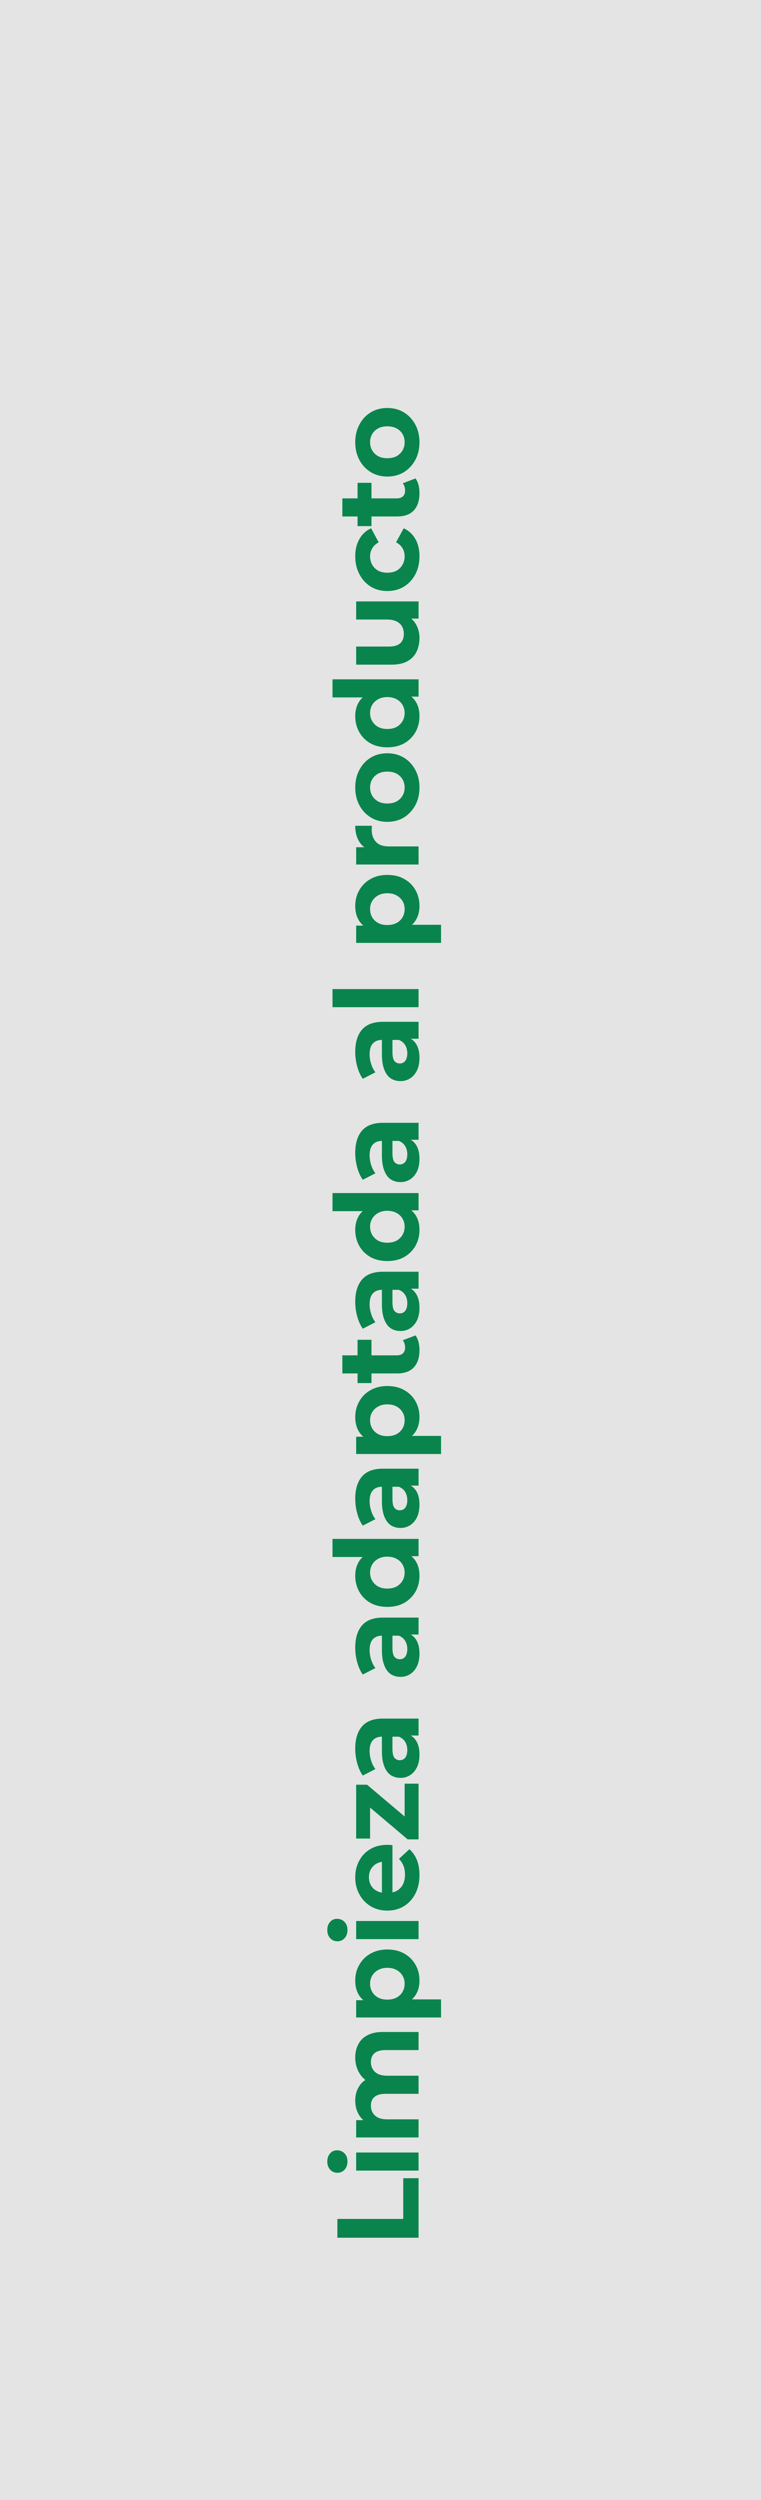 <svg xmlns="http://www.w3.org/2000/svg" width="120" height="394" viewBox="0 0 120 394" fill="none"><rect width="120" height="394" transform="matrix(1 0 0 -1 0 394)" fill="#E3E4E3"></rect><path d="M66 352.652H53.2V349.689H63.586V343.271H66V352.652ZM66 342.074H56.162V339.221H66V342.074ZM54.791 340.647C54.791 341.171 54.639 341.598 54.334 341.927C54.029 342.256 53.651 342.421 53.2 342.421C52.749 342.421 52.371 342.256 52.066 341.927C51.761 341.598 51.609 341.171 51.609 340.647C51.609 340.123 51.755 339.696 52.048 339.367C52.328 339.038 52.694 338.874 53.145 338.874C53.621 338.874 54.017 339.038 54.334 339.367C54.639 339.684 54.791 340.111 54.791 340.647ZM56.016 324.249C56.016 323.469 56.175 322.78 56.491 322.183C56.796 321.573 57.272 321.098 57.918 320.756C58.552 320.403 59.368 320.226 60.368 320.226H66V323.079H60.807C60.014 323.079 59.429 323.243 59.051 323.572C58.673 323.902 58.485 324.365 58.485 324.962C58.485 325.377 58.582 325.748 58.777 326.078C58.96 326.407 59.24 326.663 59.618 326.846C59.996 327.028 60.478 327.12 61.063 327.12H66V329.972H60.807C60.014 329.972 59.429 330.137 59.051 330.466C58.673 330.783 58.485 331.24 58.485 331.838C58.485 332.252 58.582 332.624 58.777 332.953C58.96 333.282 59.24 333.538 59.618 333.721C59.996 333.904 60.478 333.995 61.063 333.995H66V336.848H56.162V334.123H58.85L58.064 334.635C57.394 334.294 56.888 333.812 56.546 333.191C56.193 332.557 56.016 331.838 56.016 331.033C56.016 330.131 56.248 329.345 56.711 328.674C57.162 327.991 57.857 327.54 58.795 327.321L58.521 328.327C57.753 327.998 57.144 327.473 56.693 326.754C56.242 326.023 56.016 325.188 56.016 324.249ZM66.146 312.129C66.146 312.958 65.963 313.683 65.598 314.305C65.232 314.926 64.677 315.414 63.934 315.768C63.178 316.109 62.227 316.28 61.081 316.28C59.923 316.28 58.972 316.115 58.229 315.786C57.485 315.457 56.93 314.981 56.565 314.36C56.199 313.738 56.016 312.994 56.016 312.129C56.016 311.202 56.229 310.373 56.656 309.642C57.071 308.898 57.656 308.313 58.411 307.886C59.167 307.448 60.057 307.228 61.081 307.228C62.117 307.228 63.013 307.448 63.769 307.886C64.525 308.313 65.11 308.898 65.525 309.642C65.939 310.373 66.146 311.202 66.146 312.129ZM69.547 317.944H56.162V315.219H58.174L61.099 315.274L64.007 315.091H69.547V317.944ZM63.806 312.622C63.806 312.147 63.696 311.726 63.477 311.361C63.257 310.983 62.946 310.684 62.544 310.465C62.13 310.233 61.642 310.117 61.081 310.117C60.508 310.117 60.021 310.233 59.618 310.465C59.216 310.684 58.905 310.983 58.686 311.361C58.466 311.726 58.357 312.147 58.357 312.622C58.357 313.098 58.466 313.524 58.686 313.902C58.905 314.28 59.216 314.579 59.618 314.798C60.021 315.018 60.508 315.128 61.081 315.128C61.642 315.128 62.13 315.018 62.544 314.798C62.946 314.579 63.257 314.28 63.477 313.902C63.696 313.524 63.806 313.098 63.806 312.622ZM66 305.593H56.162V302.74H66V305.593ZM54.791 304.167C54.791 304.691 54.639 305.117 54.334 305.447C54.029 305.776 53.651 305.94 53.2 305.94C52.749 305.94 52.371 305.776 52.066 305.447C51.761 305.117 51.609 304.691 51.609 304.167C51.609 303.642 51.755 303.216 52.048 302.887C52.328 302.557 52.694 302.393 53.145 302.393C53.621 302.393 54.017 302.557 54.334 302.887C54.639 303.203 54.791 303.63 54.791 304.167ZM66.146 295.485C66.146 296.606 65.927 297.594 65.488 298.447C65.049 299.288 64.452 299.94 63.696 300.404C62.928 300.867 62.056 301.099 61.081 301.099C60.094 301.099 59.222 300.873 58.466 300.422C57.698 299.959 57.101 299.331 56.674 298.539C56.235 297.746 56.016 296.85 56.016 295.851C56.016 294.887 56.223 294.022 56.638 293.254C57.04 292.474 57.625 291.858 58.393 291.407C59.149 290.956 60.057 290.731 61.118 290.731C61.227 290.731 61.355 290.737 61.502 290.749C61.636 290.761 61.764 290.773 61.886 290.785V298.776H60.222V292.285L60.715 293.382C60.203 293.382 59.758 293.486 59.381 293.693C59.003 293.9 58.71 294.187 58.503 294.552C58.283 294.918 58.174 295.345 58.174 295.832C58.174 296.32 58.283 296.753 58.503 297.131C58.71 297.496 59.009 297.783 59.399 297.99C59.777 298.197 60.228 298.301 60.752 298.301H61.191C61.727 298.301 62.203 298.185 62.617 297.953C63.019 297.71 63.33 297.374 63.55 296.948C63.757 296.509 63.861 295.997 63.861 295.412C63.861 294.887 63.781 294.43 63.623 294.04C63.464 293.638 63.227 293.272 62.91 292.943L64.555 291.425C65.067 291.876 65.464 292.443 65.744 293.126C66.012 293.809 66.146 294.595 66.146 295.485ZM66 289.872H64.281L57.406 284.057L58.357 283.563V289.744H56.162V281.259H57.881L64.757 287.074L63.806 287.586V281.094H66V289.872ZM66 273.506H64.08L63.659 273.689H60.222C59.612 273.689 59.137 273.878 58.795 274.256C58.454 274.622 58.283 275.189 58.283 275.957C58.283 276.481 58.369 276.999 58.539 277.511C58.698 278.011 58.917 278.437 59.198 278.791L57.205 279.815C56.827 279.279 56.534 278.632 56.327 277.877C56.12 277.121 56.016 276.353 56.016 275.573C56.016 274.073 56.37 272.909 57.077 272.08C57.784 271.251 58.887 270.837 60.386 270.837H66V273.506ZM66.146 276.505C66.146 277.273 66.018 277.932 65.762 278.48C65.494 279.029 65.135 279.449 64.683 279.742C64.232 280.034 63.727 280.181 63.166 280.181C62.581 280.181 62.069 280.04 61.63 279.76C61.191 279.468 60.849 279.01 60.606 278.389C60.35 277.767 60.222 276.956 60.222 275.957V273.342H61.886V275.646C61.886 276.316 61.995 276.78 62.215 277.036C62.434 277.279 62.709 277.401 63.038 277.401C63.403 277.401 63.696 277.261 63.915 276.981C64.123 276.688 64.226 276.292 64.226 275.792C64.226 275.317 64.117 274.89 63.897 274.512C63.666 274.134 63.33 273.86 62.891 273.689L64.208 273.25C64.842 273.458 65.323 273.836 65.653 274.384C65.982 274.933 66.146 275.64 66.146 276.505ZM66 257.591H64.08L63.659 257.774H60.222C59.612 257.774 59.137 257.962 58.795 258.34C58.454 258.706 58.283 259.273 58.283 260.041C58.283 260.565 58.369 261.083 58.539 261.595C58.698 262.095 58.917 262.522 59.198 262.875L57.205 263.899C56.827 263.363 56.534 262.717 56.327 261.961C56.12 261.205 56.016 260.437 56.016 259.657C56.016 258.158 56.37 256.993 57.077 256.164C57.784 255.335 58.887 254.921 60.386 254.921H66V257.591ZM66.146 260.59C66.146 261.358 66.018 262.016 65.762 262.564C65.494 263.113 65.135 263.534 64.683 263.826C64.232 264.119 63.727 264.265 63.166 264.265C62.581 264.265 62.069 264.125 61.63 263.844C61.191 263.552 60.849 263.095 60.606 262.473C60.35 261.851 60.222 261.041 60.222 260.041V257.426H61.886V259.73C61.886 260.401 61.995 260.864 62.215 261.12C62.434 261.364 62.709 261.486 63.038 261.486C63.403 261.486 63.696 261.345 63.915 261.065C64.123 260.772 64.226 260.376 64.226 259.876C64.226 259.401 64.117 258.974 63.897 258.596C63.666 258.218 63.33 257.944 62.891 257.774L64.208 257.335C64.842 257.542 65.323 257.92 65.653 258.468C65.982 259.017 66.146 259.724 66.146 260.59ZM66.146 248.318C66.146 249.245 65.939 250.08 65.525 250.823C65.098 251.567 64.507 252.158 63.751 252.597C62.995 253.024 62.105 253.237 61.081 253.237C60.045 253.237 59.149 253.024 58.393 252.597C57.637 252.158 57.052 251.567 56.638 250.823C56.223 250.08 56.016 249.245 56.016 248.318C56.016 247.489 56.199 246.764 56.565 246.142C56.93 245.52 57.485 245.039 58.229 244.698C58.972 244.356 59.923 244.186 61.081 244.186C62.227 244.186 63.178 244.35 63.934 244.679C64.677 245.008 65.232 245.484 65.598 246.106C65.963 246.715 66.146 247.453 66.146 248.318ZM63.806 247.824C63.806 247.361 63.696 246.941 63.477 246.563C63.257 246.185 62.946 245.886 62.544 245.667C62.13 245.435 61.642 245.319 61.081 245.319C60.508 245.319 60.021 245.435 59.618 245.667C59.216 245.886 58.905 246.185 58.686 246.563C58.466 246.941 58.357 247.361 58.357 247.824C58.357 248.3 58.466 248.726 58.686 249.104C58.905 249.482 59.216 249.787 59.618 250.019C60.021 250.238 60.508 250.348 61.081 250.348C61.642 250.348 62.13 250.238 62.544 250.019C62.946 249.787 63.257 249.482 63.477 249.104C63.696 248.726 63.806 248.3 63.806 247.824ZM66 245.246H63.989L61.063 245.191L58.155 245.374H52.432V242.522H66V245.246ZM66 234.121H64.08L63.659 234.304H60.222C59.612 234.304 59.137 234.493 58.795 234.871C58.454 235.237 58.283 235.804 58.283 236.572C58.283 237.096 58.369 237.614 58.539 238.126C58.698 238.626 58.917 239.052 59.198 239.406L57.205 240.43C56.827 239.894 56.534 239.247 56.327 238.492C56.12 237.736 56.016 236.968 56.016 236.188C56.016 234.688 56.37 233.524 57.077 232.695C57.784 231.866 58.887 231.452 60.386 231.452H66V234.121ZM66.146 237.12C66.146 237.888 66.018 238.547 65.762 239.095C65.494 239.644 65.135 240.064 64.683 240.357C64.232 240.649 63.727 240.796 63.166 240.796C62.581 240.796 62.069 240.655 61.63 240.375C61.191 240.083 60.849 239.625 60.606 239.004C60.35 238.382 60.222 237.571 60.222 236.572V233.957H61.886V236.261C61.886 236.931 61.995 237.395 62.215 237.651C62.434 237.894 62.709 238.016 63.038 238.016C63.403 238.016 63.696 237.876 63.915 237.596C64.123 237.303 64.226 236.907 64.226 236.407C64.226 235.932 64.117 235.505 63.897 235.127C63.666 234.749 63.33 234.475 62.891 234.304L64.208 233.865C64.842 234.073 65.323 234.451 65.653 234.999C65.982 235.548 66.146 236.255 66.146 237.12ZM66.146 223.329C66.146 224.158 65.963 224.884 65.598 225.505C65.232 226.127 64.677 226.615 63.934 226.968C63.178 227.31 62.227 227.48 61.081 227.48C59.923 227.48 58.972 227.316 58.229 226.987C57.485 226.657 56.93 226.182 56.565 225.56C56.199 224.939 56.016 224.195 56.016 223.329C56.016 222.403 56.229 221.574 56.656 220.843C57.071 220.099 57.656 219.514 58.411 219.087C59.167 218.648 60.057 218.429 61.081 218.429C62.117 218.429 63.013 218.648 63.769 219.087C64.525 219.514 65.11 220.099 65.525 220.843C65.939 221.574 66.146 222.403 66.146 223.329ZM69.547 229.144H56.162V226.42H58.174L61.099 226.475L64.007 226.292H69.547V229.144ZM63.806 223.823C63.806 223.348 63.696 222.927 63.477 222.561C63.257 222.183 62.946 221.885 62.544 221.665C62.13 221.434 61.642 221.318 61.081 221.318C60.508 221.318 60.021 221.434 59.618 221.665C59.216 221.885 58.905 222.183 58.686 222.561C58.466 222.927 58.357 223.348 58.357 223.823C58.357 224.299 58.466 224.725 58.686 225.103C58.905 225.481 59.216 225.78 59.618 225.999C60.021 226.219 60.508 226.328 61.081 226.328C61.642 226.328 62.13 226.219 62.544 225.999C62.946 225.78 63.257 225.481 63.477 225.103C63.696 224.725 63.806 224.299 63.806 223.823ZM66.146 212.771C66.146 213.929 65.854 214.831 65.269 215.477C64.671 216.123 63.787 216.446 62.617 216.446H53.986V213.594H62.581C62.995 213.594 63.318 213.484 63.55 213.264C63.769 213.045 63.879 212.746 63.879 212.368C63.879 211.917 63.757 211.533 63.513 211.216L65.525 210.448C65.732 210.741 65.89 211.094 66 211.509C66.097 211.911 66.146 212.332 66.146 212.771ZM58.576 217.964H56.382V211.143H58.576V217.964ZM66 203.087H64.08L63.659 203.27H60.222C59.612 203.27 59.137 203.459 58.795 203.837C58.454 204.203 58.283 204.769 58.283 205.537C58.283 206.062 58.369 206.58 58.539 207.092C58.698 207.591 58.917 208.018 59.198 208.372L57.205 209.396C56.827 208.859 56.534 208.213 56.327 207.457C56.12 206.702 56.016 205.934 56.016 205.153C56.016 203.654 56.37 202.49 57.077 201.661C57.784 200.832 58.887 200.417 60.386 200.417H66V203.087ZM66.146 206.086C66.146 206.854 66.018 207.512 65.762 208.061C65.494 208.609 65.135 209.03 64.683 209.323C64.232 209.615 63.727 209.761 63.166 209.761C62.581 209.761 62.069 209.621 61.63 209.341C61.191 209.048 60.849 208.591 60.606 207.969C60.35 207.348 60.222 206.537 60.222 205.537V202.923H61.886V205.227C61.886 205.897 61.995 206.36 62.215 206.616C62.434 206.86 62.709 206.982 63.038 206.982C63.403 206.982 63.696 206.842 63.915 206.561C64.123 206.269 64.226 205.873 64.226 205.373C64.226 204.897 64.117 204.471 63.897 204.093C63.666 203.715 63.33 203.441 62.891 203.27L64.208 202.831C64.842 203.038 65.323 203.416 65.653 203.965C65.982 204.513 66.146 205.22 66.146 206.086ZM66.146 193.815C66.146 194.741 65.939 195.576 65.525 196.32C65.098 197.063 64.507 197.655 63.751 198.093C62.995 198.52 62.105 198.733 61.081 198.733C60.045 198.733 59.149 198.52 58.393 198.093C57.637 197.655 57.052 197.063 56.638 196.32C56.223 195.576 56.016 194.741 56.016 193.815C56.016 192.986 56.199 192.26 56.565 191.639C56.93 191.017 57.485 190.535 58.229 190.194C58.972 189.853 59.923 189.682 61.081 189.682C62.227 189.682 63.178 189.847 63.934 190.176C64.677 190.505 65.232 190.98 65.598 191.602C65.963 192.211 66.146 192.949 66.146 193.815ZM63.806 193.321C63.806 192.858 63.696 192.437 63.477 192.059C63.257 191.681 62.946 191.383 62.544 191.163C62.13 190.931 61.642 190.816 61.081 190.816C60.508 190.816 60.021 190.931 59.618 191.163C59.216 191.383 58.905 191.681 58.686 192.059C58.466 192.437 58.357 192.858 58.357 193.321C58.357 193.796 58.466 194.223 58.686 194.601C58.905 194.979 59.216 195.283 59.618 195.515C60.021 195.735 60.508 195.844 61.081 195.844C61.642 195.844 62.13 195.735 62.544 195.515C62.946 195.283 63.257 194.979 63.477 194.601C63.696 194.223 63.806 193.796 63.806 193.321ZM66 190.743H63.989L61.063 190.688L58.155 190.871H52.432V188.018H66V190.743ZM66 179.618H64.08L63.659 179.801H60.222C59.612 179.801 59.137 179.99 58.795 180.368C58.454 180.733 58.283 181.3 58.283 182.068C58.283 182.592 58.369 183.11 58.539 183.622C58.698 184.122 58.917 184.549 59.198 184.902L57.205 185.926C56.827 185.39 56.534 184.744 56.327 183.988C56.12 183.232 56.016 182.464 56.016 181.684C56.016 180.185 56.37 179.02 57.077 178.192C57.784 177.363 58.887 176.948 60.386 176.948H66V179.618ZM66.146 182.617C66.146 183.385 66.018 184.043 65.762 184.592C65.494 185.14 65.135 185.561 64.683 185.853C64.232 186.146 63.727 186.292 63.166 186.292C62.581 186.292 62.069 186.152 61.63 185.872C61.191 185.579 60.849 185.122 60.606 184.5C60.35 183.878 60.222 183.068 60.222 182.068V179.453H61.886V181.757C61.886 182.428 61.995 182.891 62.215 183.147C62.434 183.391 62.709 183.513 63.038 183.513C63.403 183.513 63.696 183.372 63.915 183.092C64.123 182.8 64.226 182.403 64.226 181.904C64.226 181.428 64.117 181.001 63.897 180.624C63.666 180.246 63.33 179.971 62.891 179.801L64.208 179.362C64.842 179.569 65.323 179.947 65.653 180.496C65.982 181.044 66.146 181.751 66.146 182.617ZM66 163.702H64.08L63.659 163.885H60.222C59.612 163.885 59.137 164.074 58.795 164.452C58.454 164.818 58.283 165.384 58.283 166.152C58.283 166.677 58.369 167.195 58.539 167.707C58.698 168.206 58.917 168.633 59.198 168.987L57.205 170.011C56.827 169.474 56.534 168.828 56.327 168.072C56.12 167.317 56.016 166.549 56.016 165.768C56.016 164.269 56.37 163.105 57.077 162.276C57.784 161.447 58.887 161.032 60.386 161.032H66V163.702ZM66.146 166.701C66.146 167.469 66.018 168.127 65.762 168.676C65.494 169.224 65.135 169.645 64.683 169.938C64.232 170.23 63.727 170.376 63.166 170.376C62.581 170.376 62.069 170.236 61.63 169.956C61.191 169.663 60.849 169.206 60.606 168.584C60.35 167.963 60.222 167.152 60.222 166.152V163.538H61.886V165.842C61.886 166.512 61.995 166.975 62.215 167.231C62.434 167.475 62.709 167.597 63.038 167.597C63.403 167.597 63.696 167.457 63.915 167.176C64.123 166.884 64.226 166.488 64.226 165.988C64.226 165.512 64.117 165.086 63.897 164.708C63.666 164.33 63.33 164.056 62.891 163.885L64.208 163.446C64.842 163.653 65.323 164.031 65.653 164.58C65.982 165.128 66.146 165.835 66.146 166.701ZM66 158.725H52.432V155.872H66V158.725ZM66.146 142.78C66.146 143.609 65.963 144.334 65.598 144.956C65.232 145.578 64.677 146.065 63.934 146.419C63.178 146.76 62.227 146.931 61.081 146.931C59.923 146.931 58.972 146.766 58.229 146.437C57.485 146.108 56.93 145.633 56.565 145.011C56.199 144.389 56.016 143.646 56.016 142.78C56.016 141.854 56.229 141.025 56.656 140.293C57.071 139.55 57.656 138.964 58.411 138.538C59.167 138.099 60.057 137.88 61.081 137.88C62.117 137.88 63.013 138.099 63.769 138.538C64.525 138.964 65.11 139.55 65.525 140.293C65.939 141.025 66.146 141.854 66.146 142.78ZM69.547 148.595H56.162V145.87H58.174L61.099 145.925L64.007 145.742H69.547V148.595ZM63.806 143.274C63.806 142.798 63.696 142.378 63.477 142.012C63.257 141.634 62.946 141.336 62.544 141.116C62.13 140.884 61.642 140.769 61.081 140.769C60.508 140.769 60.021 140.884 59.618 141.116C59.216 141.336 58.905 141.634 58.686 142.012C58.466 142.378 58.357 142.798 58.357 143.274C58.357 143.749 58.466 144.176 58.686 144.554C58.905 144.932 59.216 145.23 59.618 145.45C60.021 145.669 60.508 145.779 61.081 145.779C61.642 145.779 62.13 145.669 62.544 145.45C62.946 145.23 63.257 144.932 63.477 144.554C63.696 144.176 63.806 143.749 63.806 143.274ZM66 136.244H56.162V133.52H58.942L58.137 133.904C57.442 133.611 56.918 133.142 56.565 132.496C56.199 131.85 56.016 131.063 56.016 130.137H58.649C58.637 130.259 58.631 130.368 58.631 130.466C58.619 130.563 58.613 130.667 58.613 130.777C58.613 131.557 58.838 132.191 59.289 132.679C59.728 133.154 60.417 133.392 61.355 133.392H66V136.244ZM66.146 124.105C66.146 125.154 65.927 126.086 65.488 126.903C65.049 127.708 64.452 128.348 63.696 128.823C62.928 129.286 62.056 129.518 61.081 129.518C60.094 129.518 59.222 129.286 58.466 128.823C57.698 128.348 57.101 127.708 56.674 126.903C56.235 126.086 56.016 125.154 56.016 124.105C56.016 123.069 56.235 122.143 56.674 121.326C57.101 120.509 57.692 119.869 58.448 119.406C59.204 118.943 60.081 118.711 61.081 118.711C62.056 118.711 62.928 118.943 63.696 119.406C64.452 119.869 65.049 120.509 65.488 121.326C65.927 122.143 66.146 123.069 66.146 124.105ZM63.806 124.105C63.806 123.63 63.696 123.203 63.477 122.825C63.257 122.447 62.946 122.149 62.544 121.929C62.13 121.71 61.642 121.6 61.081 121.6C60.508 121.6 60.021 121.71 59.618 121.929C59.216 122.149 58.905 122.447 58.686 122.825C58.466 123.203 58.357 123.63 58.357 124.105C58.357 124.581 58.466 125.007 58.686 125.385C58.905 125.763 59.216 126.068 59.618 126.3C60.021 126.519 60.508 126.629 61.081 126.629C61.642 126.629 62.13 126.519 62.544 126.3C62.946 126.068 63.257 125.763 63.477 125.385C63.696 125.007 63.806 124.581 63.806 124.105ZM66.146 112.855C66.146 113.781 65.939 114.616 65.525 115.36C65.098 116.103 64.507 116.695 63.751 117.133C62.995 117.56 62.105 117.773 61.081 117.773C60.045 117.773 59.149 117.56 58.393 117.133C57.637 116.695 57.052 116.103 56.638 115.36C56.223 114.616 56.016 113.781 56.016 112.855C56.016 112.026 56.199 111.3 56.565 110.679C56.93 110.057 57.485 109.575 58.229 109.234C58.972 108.893 59.923 108.722 61.081 108.722C62.227 108.722 63.178 108.887 63.934 109.216C64.677 109.545 65.232 110.02 65.598 110.642C65.963 111.251 66.146 111.989 66.146 112.855ZM63.806 112.361C63.806 111.898 63.696 111.477 63.477 111.099C63.257 110.721 62.946 110.423 62.544 110.203C62.13 109.971 61.642 109.856 61.081 109.856C60.508 109.856 60.021 109.971 59.618 110.203C59.216 110.423 58.905 110.721 58.686 111.099C58.466 111.477 58.357 111.898 58.357 112.361C58.357 112.836 58.466 113.263 58.686 113.641C58.905 114.019 59.216 114.323 59.618 114.555C60.021 114.775 60.508 114.884 61.081 114.884C61.642 114.884 62.13 114.775 62.544 114.555C62.946 114.323 63.257 114.019 63.477 113.641C63.696 113.263 63.806 112.836 63.806 112.361ZM66 109.783H63.989L61.063 109.728L58.155 109.911H52.432V107.058H66V109.783ZM66.146 100.541C66.146 101.358 65.988 102.089 65.671 102.736C65.354 103.369 64.872 103.863 64.226 104.217C63.568 104.57 62.733 104.747 61.721 104.747H56.162V101.894H61.301C62.117 101.894 62.721 101.724 63.111 101.382C63.489 101.029 63.678 100.535 63.678 99.901C63.678 99.462 63.586 99.072 63.403 98.731C63.208 98.39 62.916 98.121 62.526 97.926C62.123 97.731 61.624 97.634 61.026 97.634H56.162V94.781H66V97.487H63.294L64.08 96.994C64.763 97.323 65.281 97.811 65.634 98.457C65.976 99.091 66.146 99.785 66.146 100.541ZM66.146 87.659C66.146 88.719 65.933 89.664 65.506 90.493C65.067 91.322 64.464 91.974 63.696 92.449C62.928 92.913 62.056 93.144 61.081 93.144C60.094 93.144 59.222 92.913 58.466 92.449C57.698 91.974 57.101 91.322 56.674 90.493C56.235 89.664 56.016 88.719 56.016 87.659C56.016 86.622 56.235 85.72 56.674 84.952C57.101 84.184 57.717 83.617 58.521 83.252L59.71 85.464C59.246 85.72 58.905 86.043 58.686 86.433C58.466 86.811 58.357 87.226 58.357 87.677C58.357 88.164 58.466 88.603 58.686 88.993C58.905 89.383 59.216 89.694 59.618 89.926C60.021 90.145 60.508 90.255 61.081 90.255C61.654 90.255 62.142 90.145 62.544 89.926C62.946 89.694 63.257 89.383 63.477 88.993C63.696 88.603 63.806 88.164 63.806 87.677C63.806 87.226 63.702 86.811 63.495 86.433C63.275 86.043 62.928 85.72 62.453 85.464L63.659 83.252C64.452 83.617 65.067 84.184 65.506 84.952C65.933 85.72 66.146 86.622 66.146 87.659ZM66.146 77.718C66.146 78.876 65.854 79.778 65.269 80.424C64.671 81.07 63.787 81.393 62.617 81.393H53.986V78.541H62.581C62.995 78.541 63.318 78.431 63.55 78.212C63.769 77.992 63.879 77.693 63.879 77.316C63.879 76.865 63.757 76.481 63.513 76.163L65.525 75.395C65.732 75.688 65.89 76.042 66 76.456C66.097 76.858 66.146 77.279 66.146 77.718ZM58.576 82.911H56.382V76.09H58.576V82.911ZM66.146 69.691C66.146 70.739 65.927 71.672 65.488 72.489C65.049 73.293 64.452 73.933 63.696 74.409C62.928 74.872 62.056 75.103 61.081 75.103C60.094 75.103 59.222 74.872 58.466 74.409C57.698 73.933 57.101 73.293 56.674 72.489C56.235 71.672 56.016 70.739 56.016 69.691C56.016 68.655 56.235 67.728 56.674 66.912C57.101 66.095 57.692 65.455 58.448 64.992C59.204 64.528 60.081 64.297 61.081 64.297C62.056 64.297 62.928 64.528 63.696 64.992C64.452 65.455 65.049 66.095 65.488 66.912C65.927 67.728 66.146 68.655 66.146 69.691ZM63.806 69.691C63.806 69.216 63.696 68.789 63.477 68.411C63.257 68.033 62.946 67.734 62.544 67.515C62.13 67.296 61.642 67.186 61.081 67.186C60.508 67.186 60.021 67.296 59.618 67.515C59.216 67.734 58.905 68.033 58.686 68.411C58.466 68.789 58.357 69.216 58.357 69.691C58.357 70.166 58.466 70.593 58.686 70.971C58.905 71.349 59.216 71.654 59.618 71.885C60.021 72.105 60.508 72.214 61.081 72.214C61.642 72.214 62.13 72.105 62.544 71.885C62.946 71.654 63.257 71.349 63.477 70.971C63.696 70.593 63.806 70.166 63.806 69.691Z" fill="#0A844D"></path></svg>